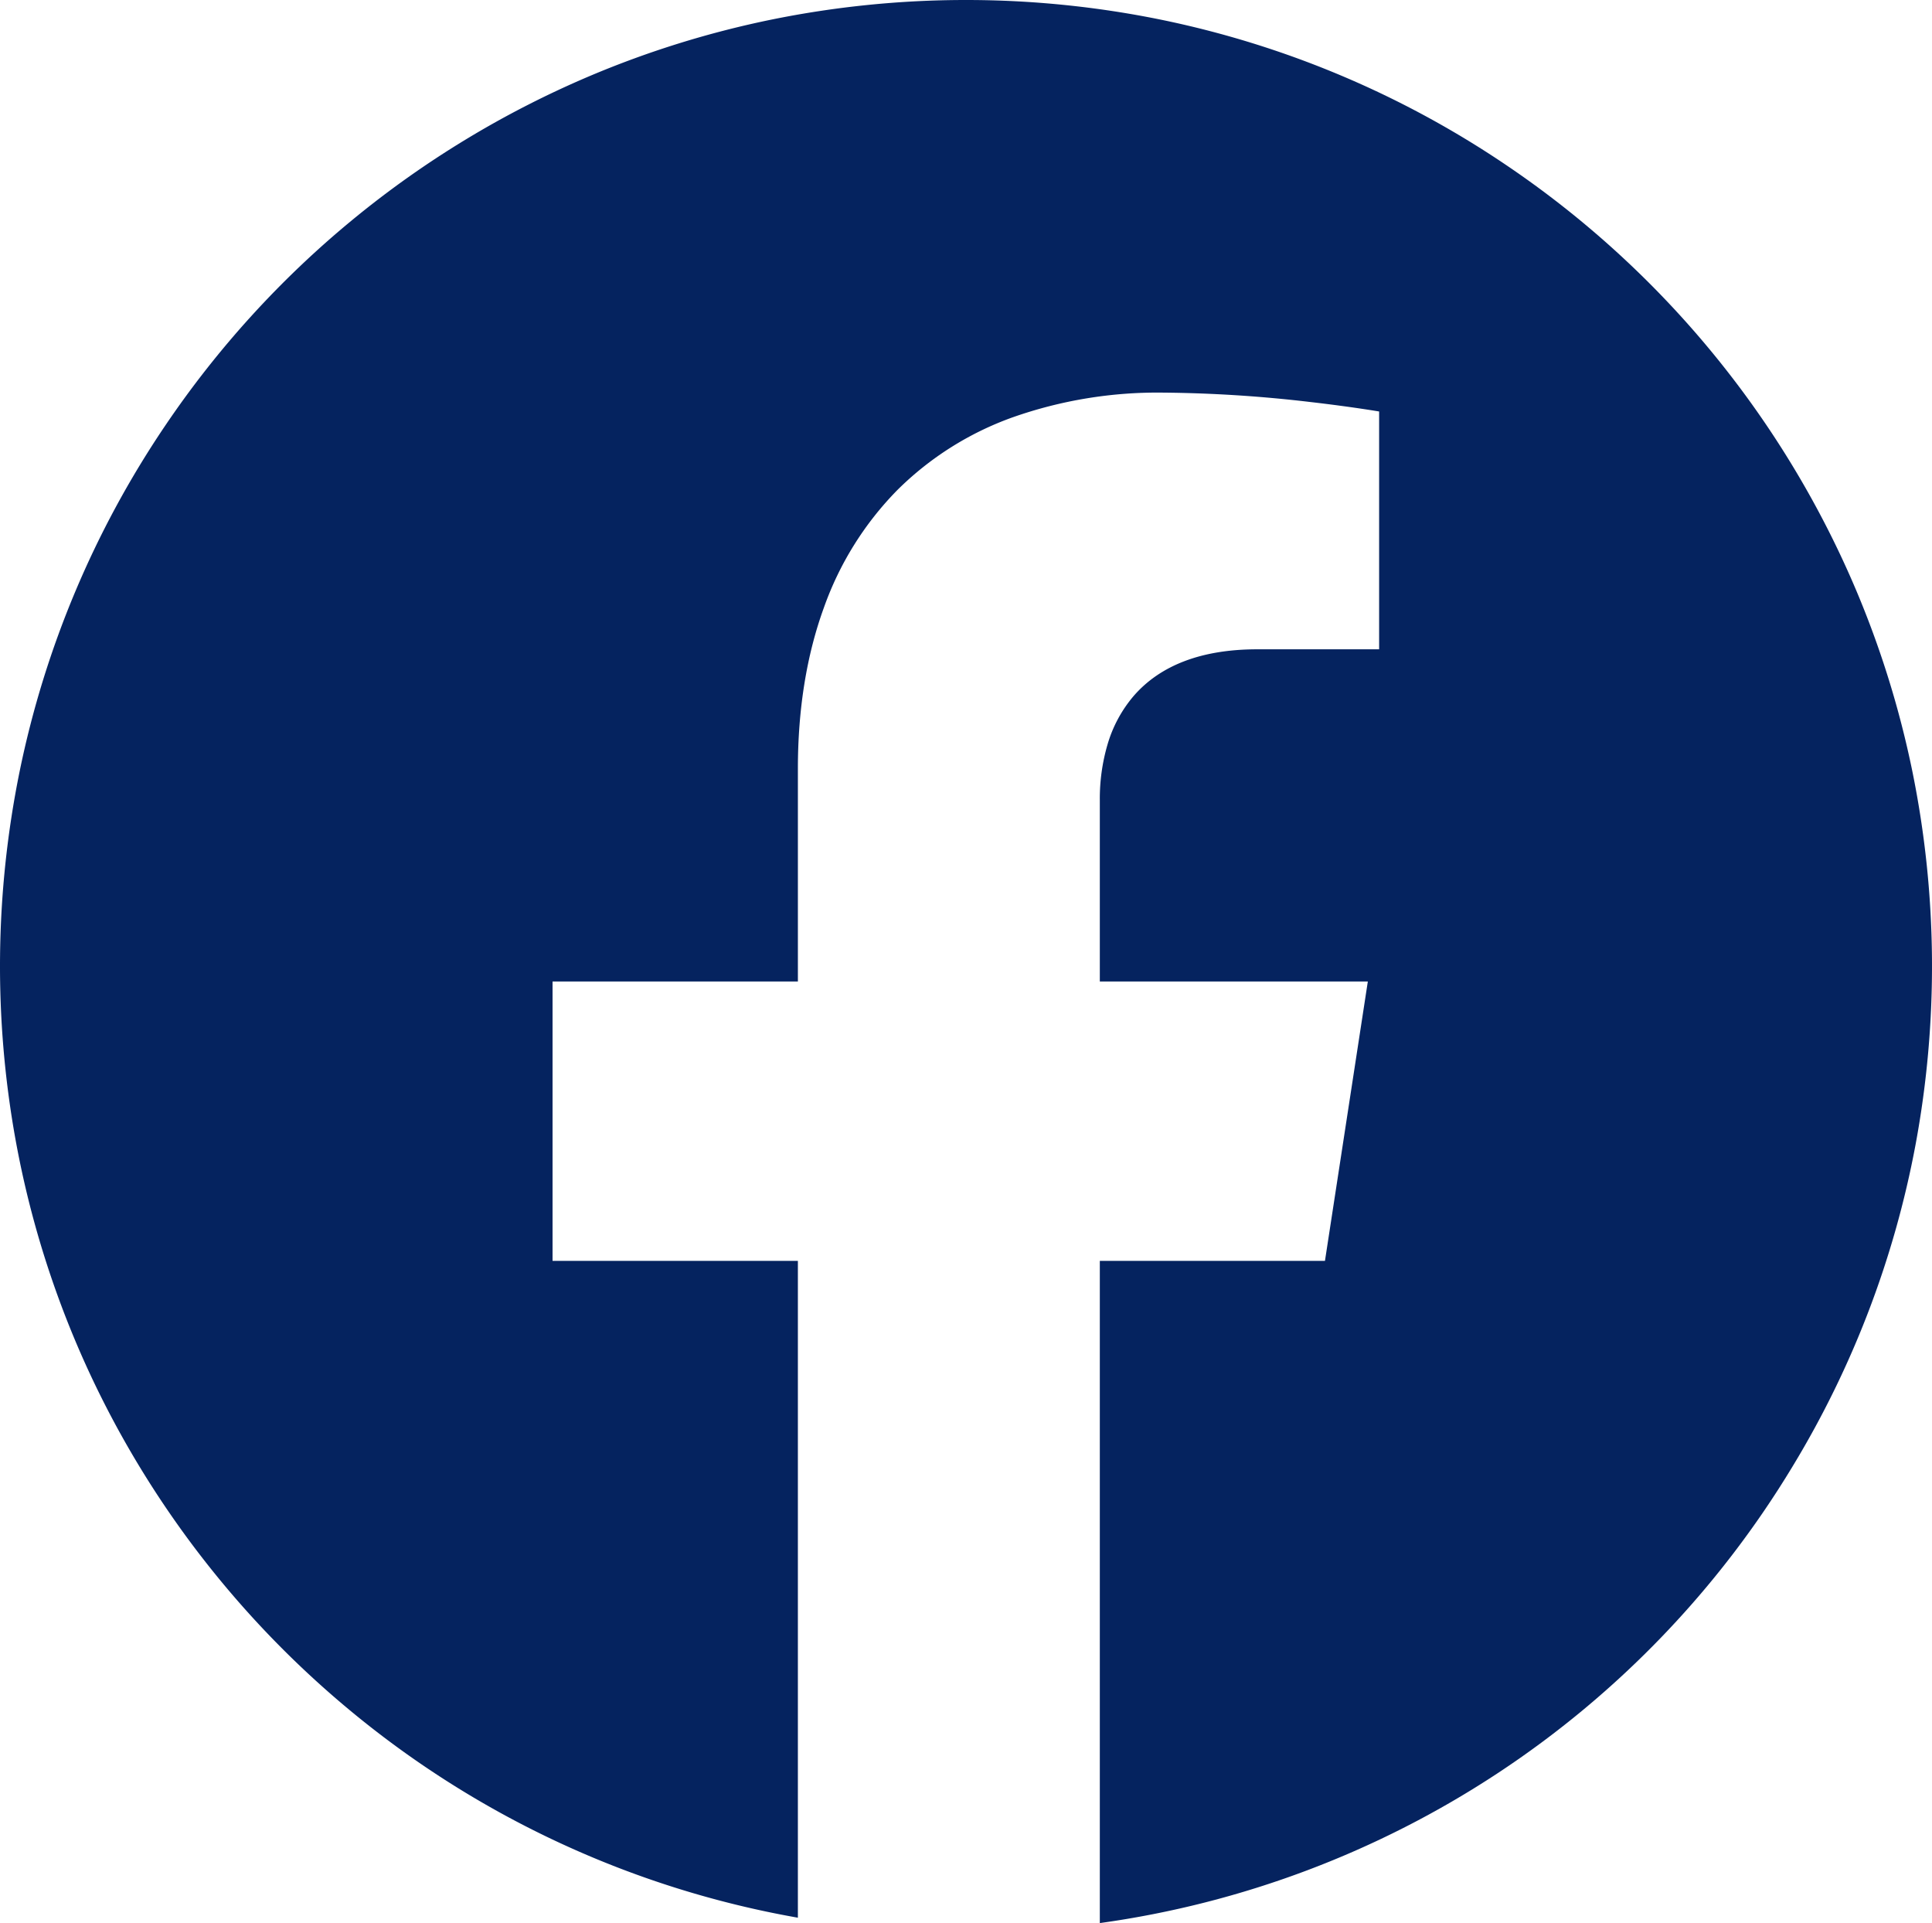 <svg xmlns="http://www.w3.org/2000/svg" width="500" height="497.621"><path fill="#05235f" d="M284.633 497.621V326.26H342.9l11.093-72.283h-69.36V207.07a49.8 49.8 0 0 1 2-14.444 34 34 0 0 1 6.728-12.5c6.949-8.036 17.723-12.11 32.024-12.11h31.531v-61.538c-.059-.01-7.193-1.225-17.727-2.442a348 348 0 0 0-38.245-2.442 112.8 112.8 0 0 0-38.855 6.389 81.1 81.1 0 0 0-29.789 18.756 82.76 82.76 0 0 0-19.081 30.507c-4.463 12.253-6.726 26.263-6.726 41.642v55.09H143v72.282h63.491v169.968a249.26 249.26 0 0 1-116.9-54.464 251.2 251.2 0 0 1-55.2-65.131A248.4 248.4 0 0 1 4.06 295.116a252.6 252.6 0 0 1 1.019-95.5A248.6 248.6 0 0 1 42.7 110.223a250.73 250.73 0 0 1 109.989-90.577 248.7 248.7 0 0 1 46.927-14.567 252.4 252.4 0 0 1 100.767 0A248.6 248.6 0 0 1 389.778 42.7a250.73 250.73 0 0 1 90.577 109.993 248.7 248.7 0 0 1 14.567 46.928 252.55 252.55 0 0 1 .816 96.6 248.4 248.4 0 0 1-31.8 83.2 249.5 249.5 0 0 1-179.309 118.2Z" data-name="Differenzmenge 176"/></svg>
